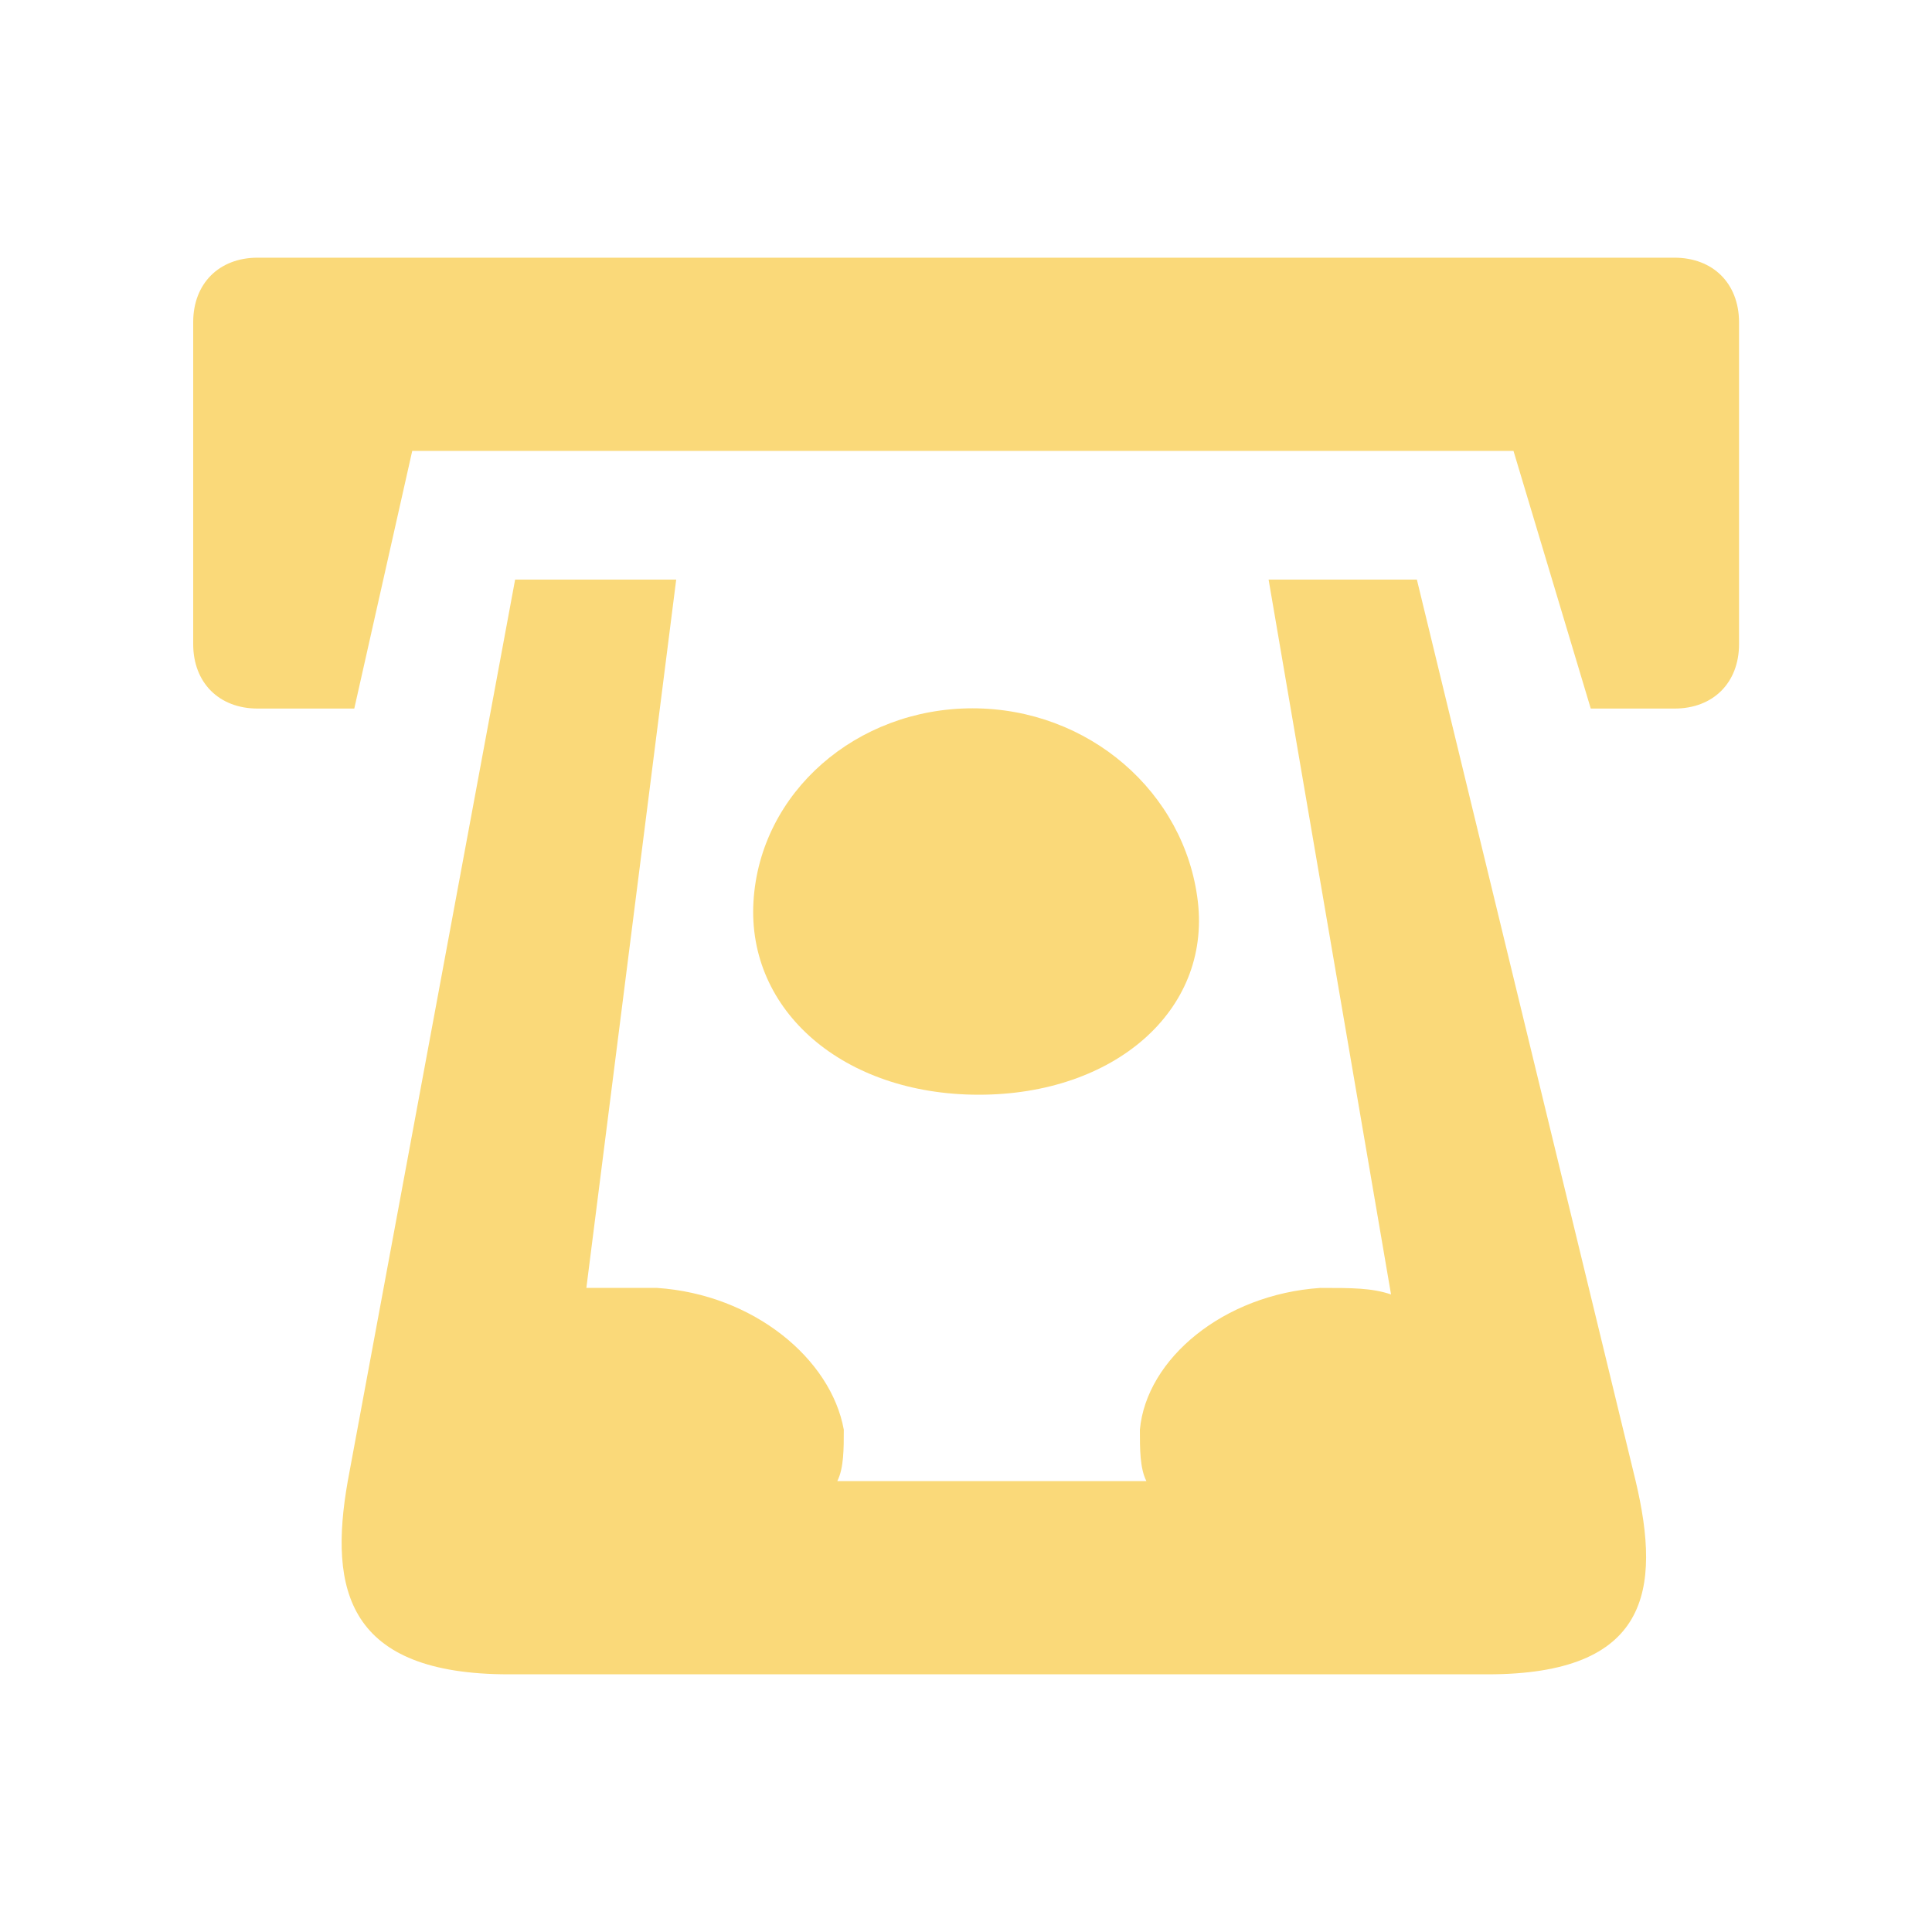 <?xml version="1.0" encoding="utf-8"?>
<!-- Generator: Adobe Illustrator 27.0.0, SVG Export Plug-In . SVG Version: 6.00 Build 0)  -->
<svg version="1.1" id="Layer_1" xmlns="http://www.w3.org/2000/svg" xmlns:xlink="http://www.w3.org/1999/xlink" x="0px" y="0px"
	 viewBox="0 0 800 800" style="enable-background:new 0 0 800 800;" xml:space="preserve">
<style type="text/css">
	.st0{fill:#FAD979;}
</style>
<path class="st0" d="M402.7,293.3c48,0,88,34.7,93.3,80s-34.7,80-90.7,80s-96-34.7-93.3-80C314.7,328,354.7,293.3,402.7,293.3z
	 M525.3,240L576,536c-8-2.7-16-2.7-29.3-2.7c-40,2.7-72,29.3-74.7,58.7c0,8,0,16,2.7,21.3h-128c2.7-5.3,2.7-13.3,2.7-21.3
	c-5.3-29.3-37.3-56-77.3-58.7c-10.7,0-21.3,0-29.3,0L280,240h-66.7L144,613.3c-8,45.3,0,80,66.7,80H616c66.7,0,72-34.7,61.3-80
	L586.7,240H525.3z M693.3,106.7H106.7c-16,0-26.7,10.7-26.7,26.7v133.3c0,16,10.7,26.7,26.7,26.7h40l24-106.7h456l32,106.7h34.7
	c16,0,26.7-10.7,26.7-26.7V133.3C720,117.3,709.3,106.7,693.3,106.7z"/>
</svg>
